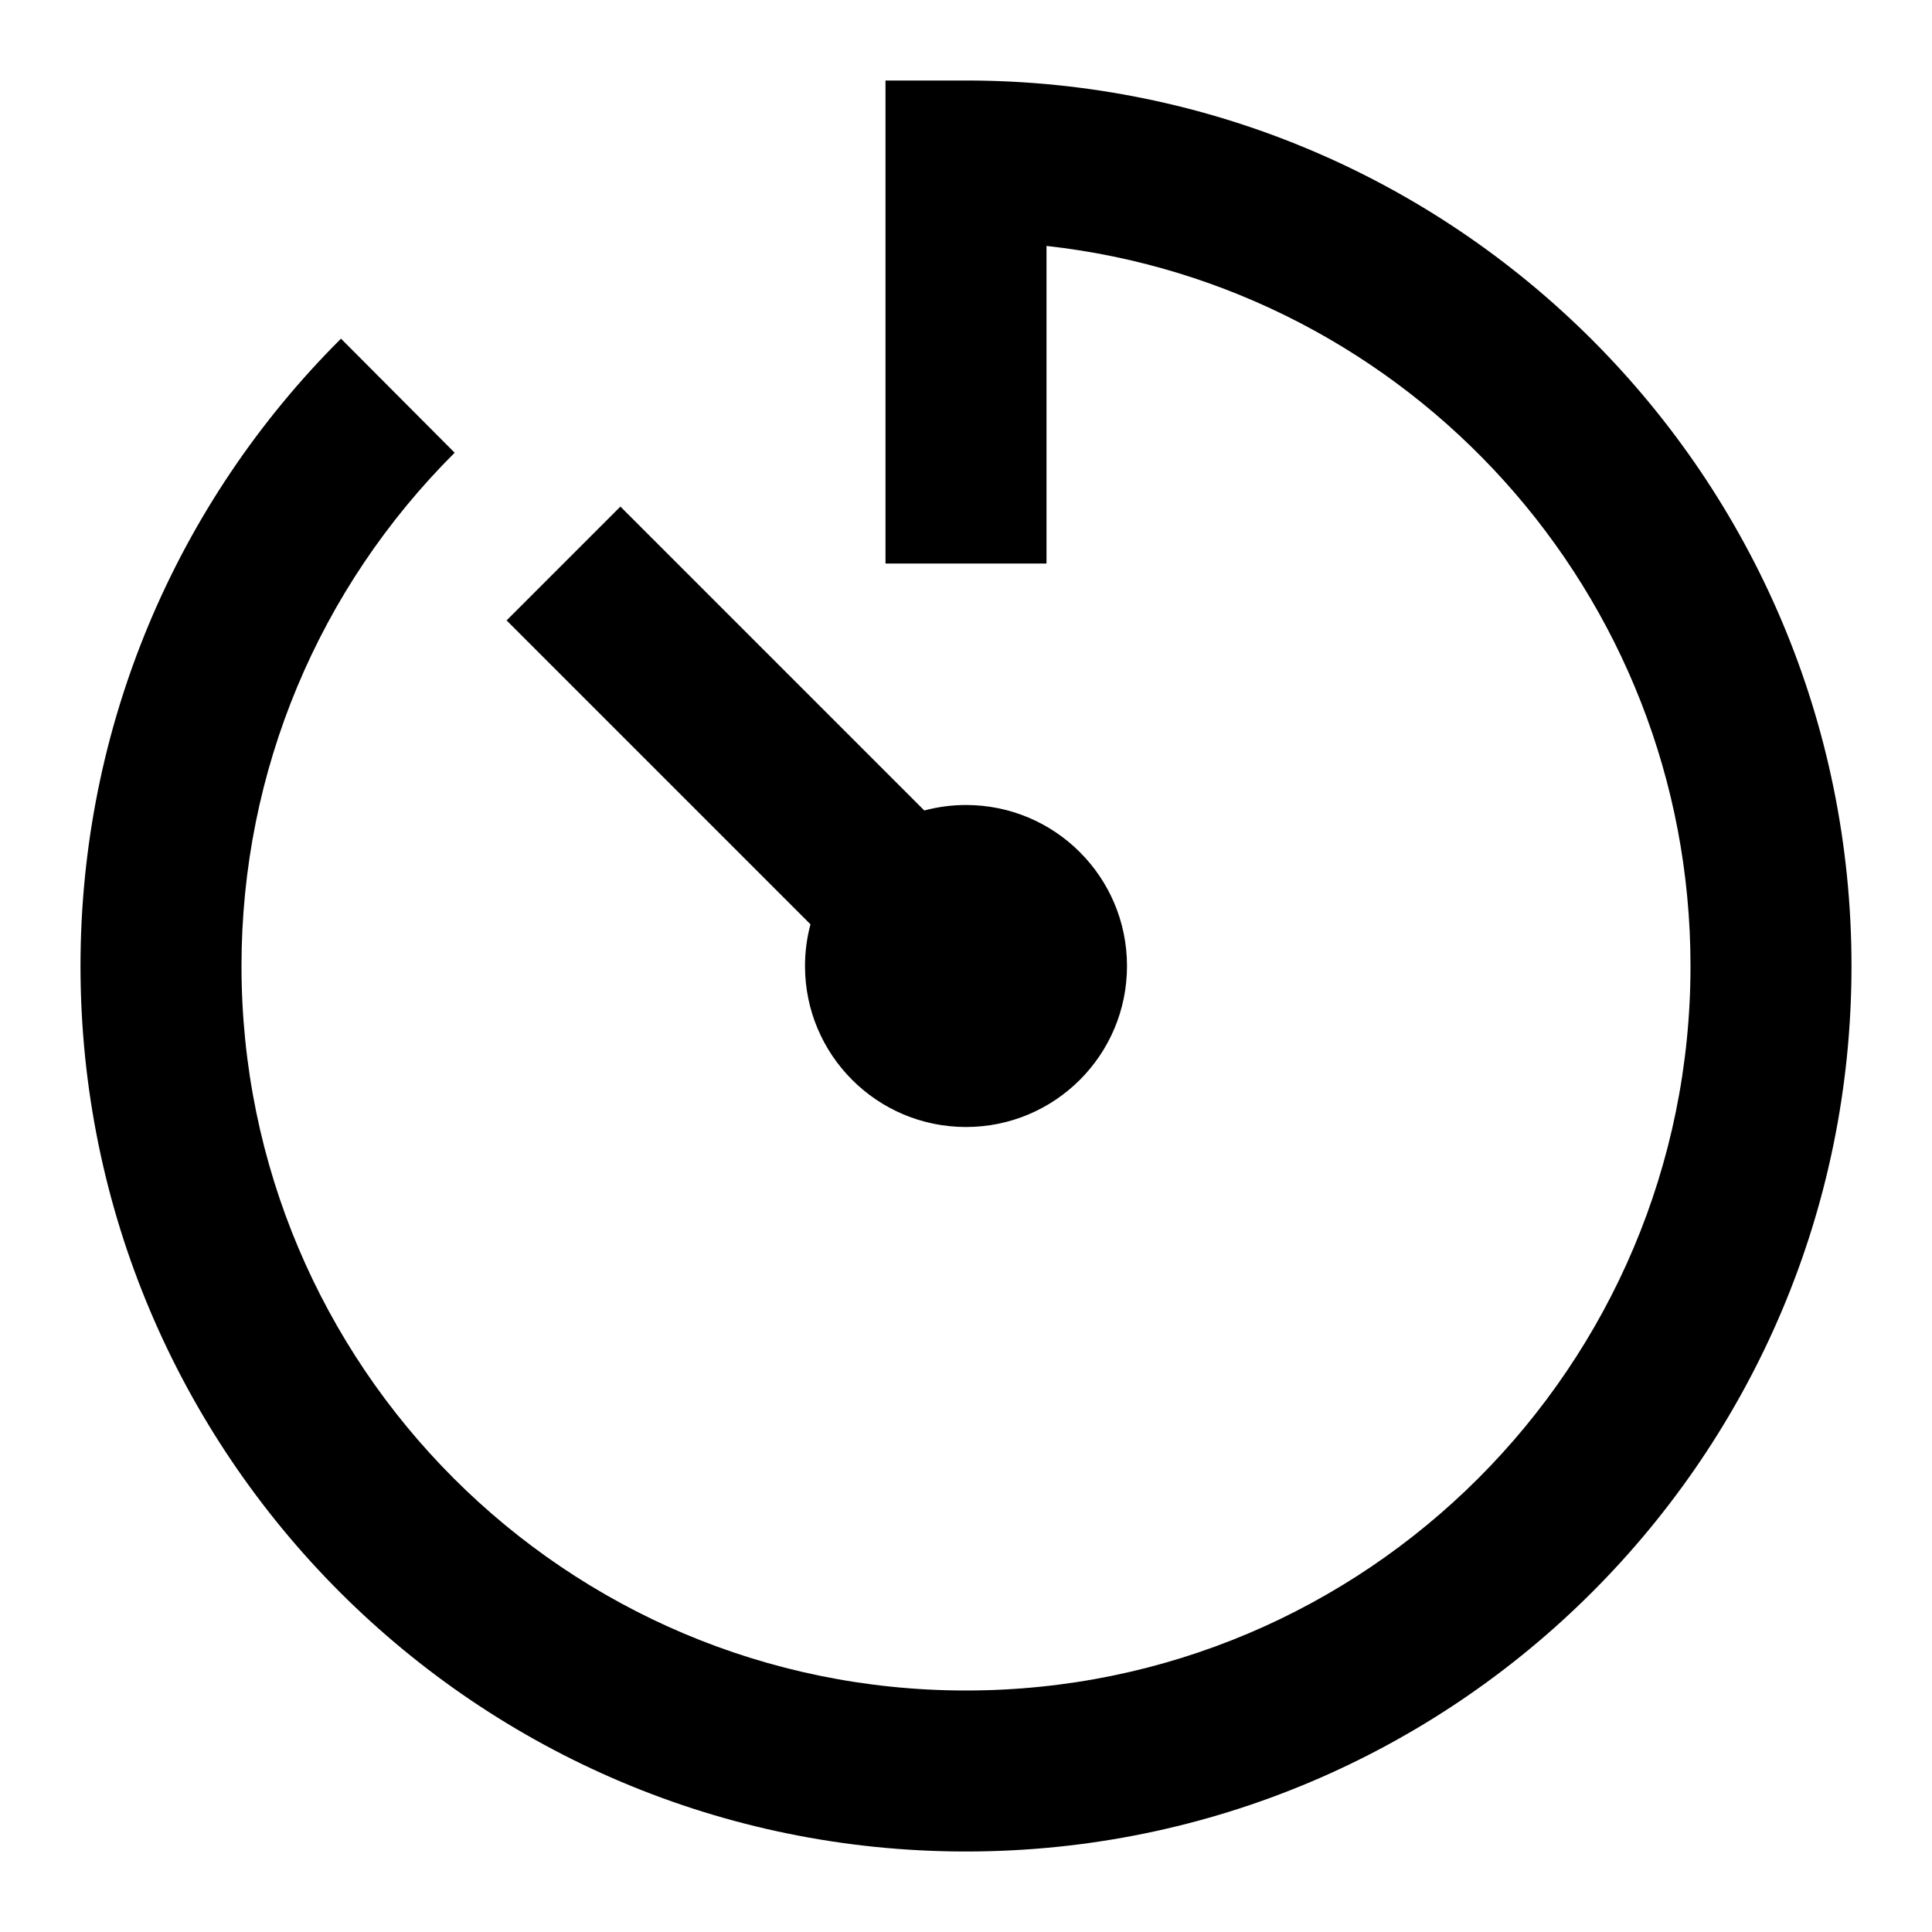 <?xml version="1.0" encoding="UTF-8"?> <svg xmlns="http://www.w3.org/2000/svg" width="24" height="24" viewBox="0 0 24 24" fill="none"> <path fill-rule="evenodd" clip-rule="evenodd" d="M13 7V3.055C17.5 3.552 21 7.367 21 12C21 16.971 16.971 21 12 21C7.029 21 3 16.971 3 12C3 9.574 3.963 7.303 5.648 5.624L4.236 4.207C2.179 6.257 1 9.037 1 12C1 18.075 5.925 23 12 23C18.075 23 23 18.075 23 12C23 5.925 18.075 1 12 1H11V7H13ZM12 10C11.821 10 11.647 10.024 11.482 10.068L7.707 6.293L6.293 7.707L10.068 11.482C10.024 11.647 10 11.821 10 12C10 13.105 10.895 14 12 14C13.105 14 14 13.105 14 12C14 10.895 13.105 10 12 10Z" fill="black"></path> </svg> 